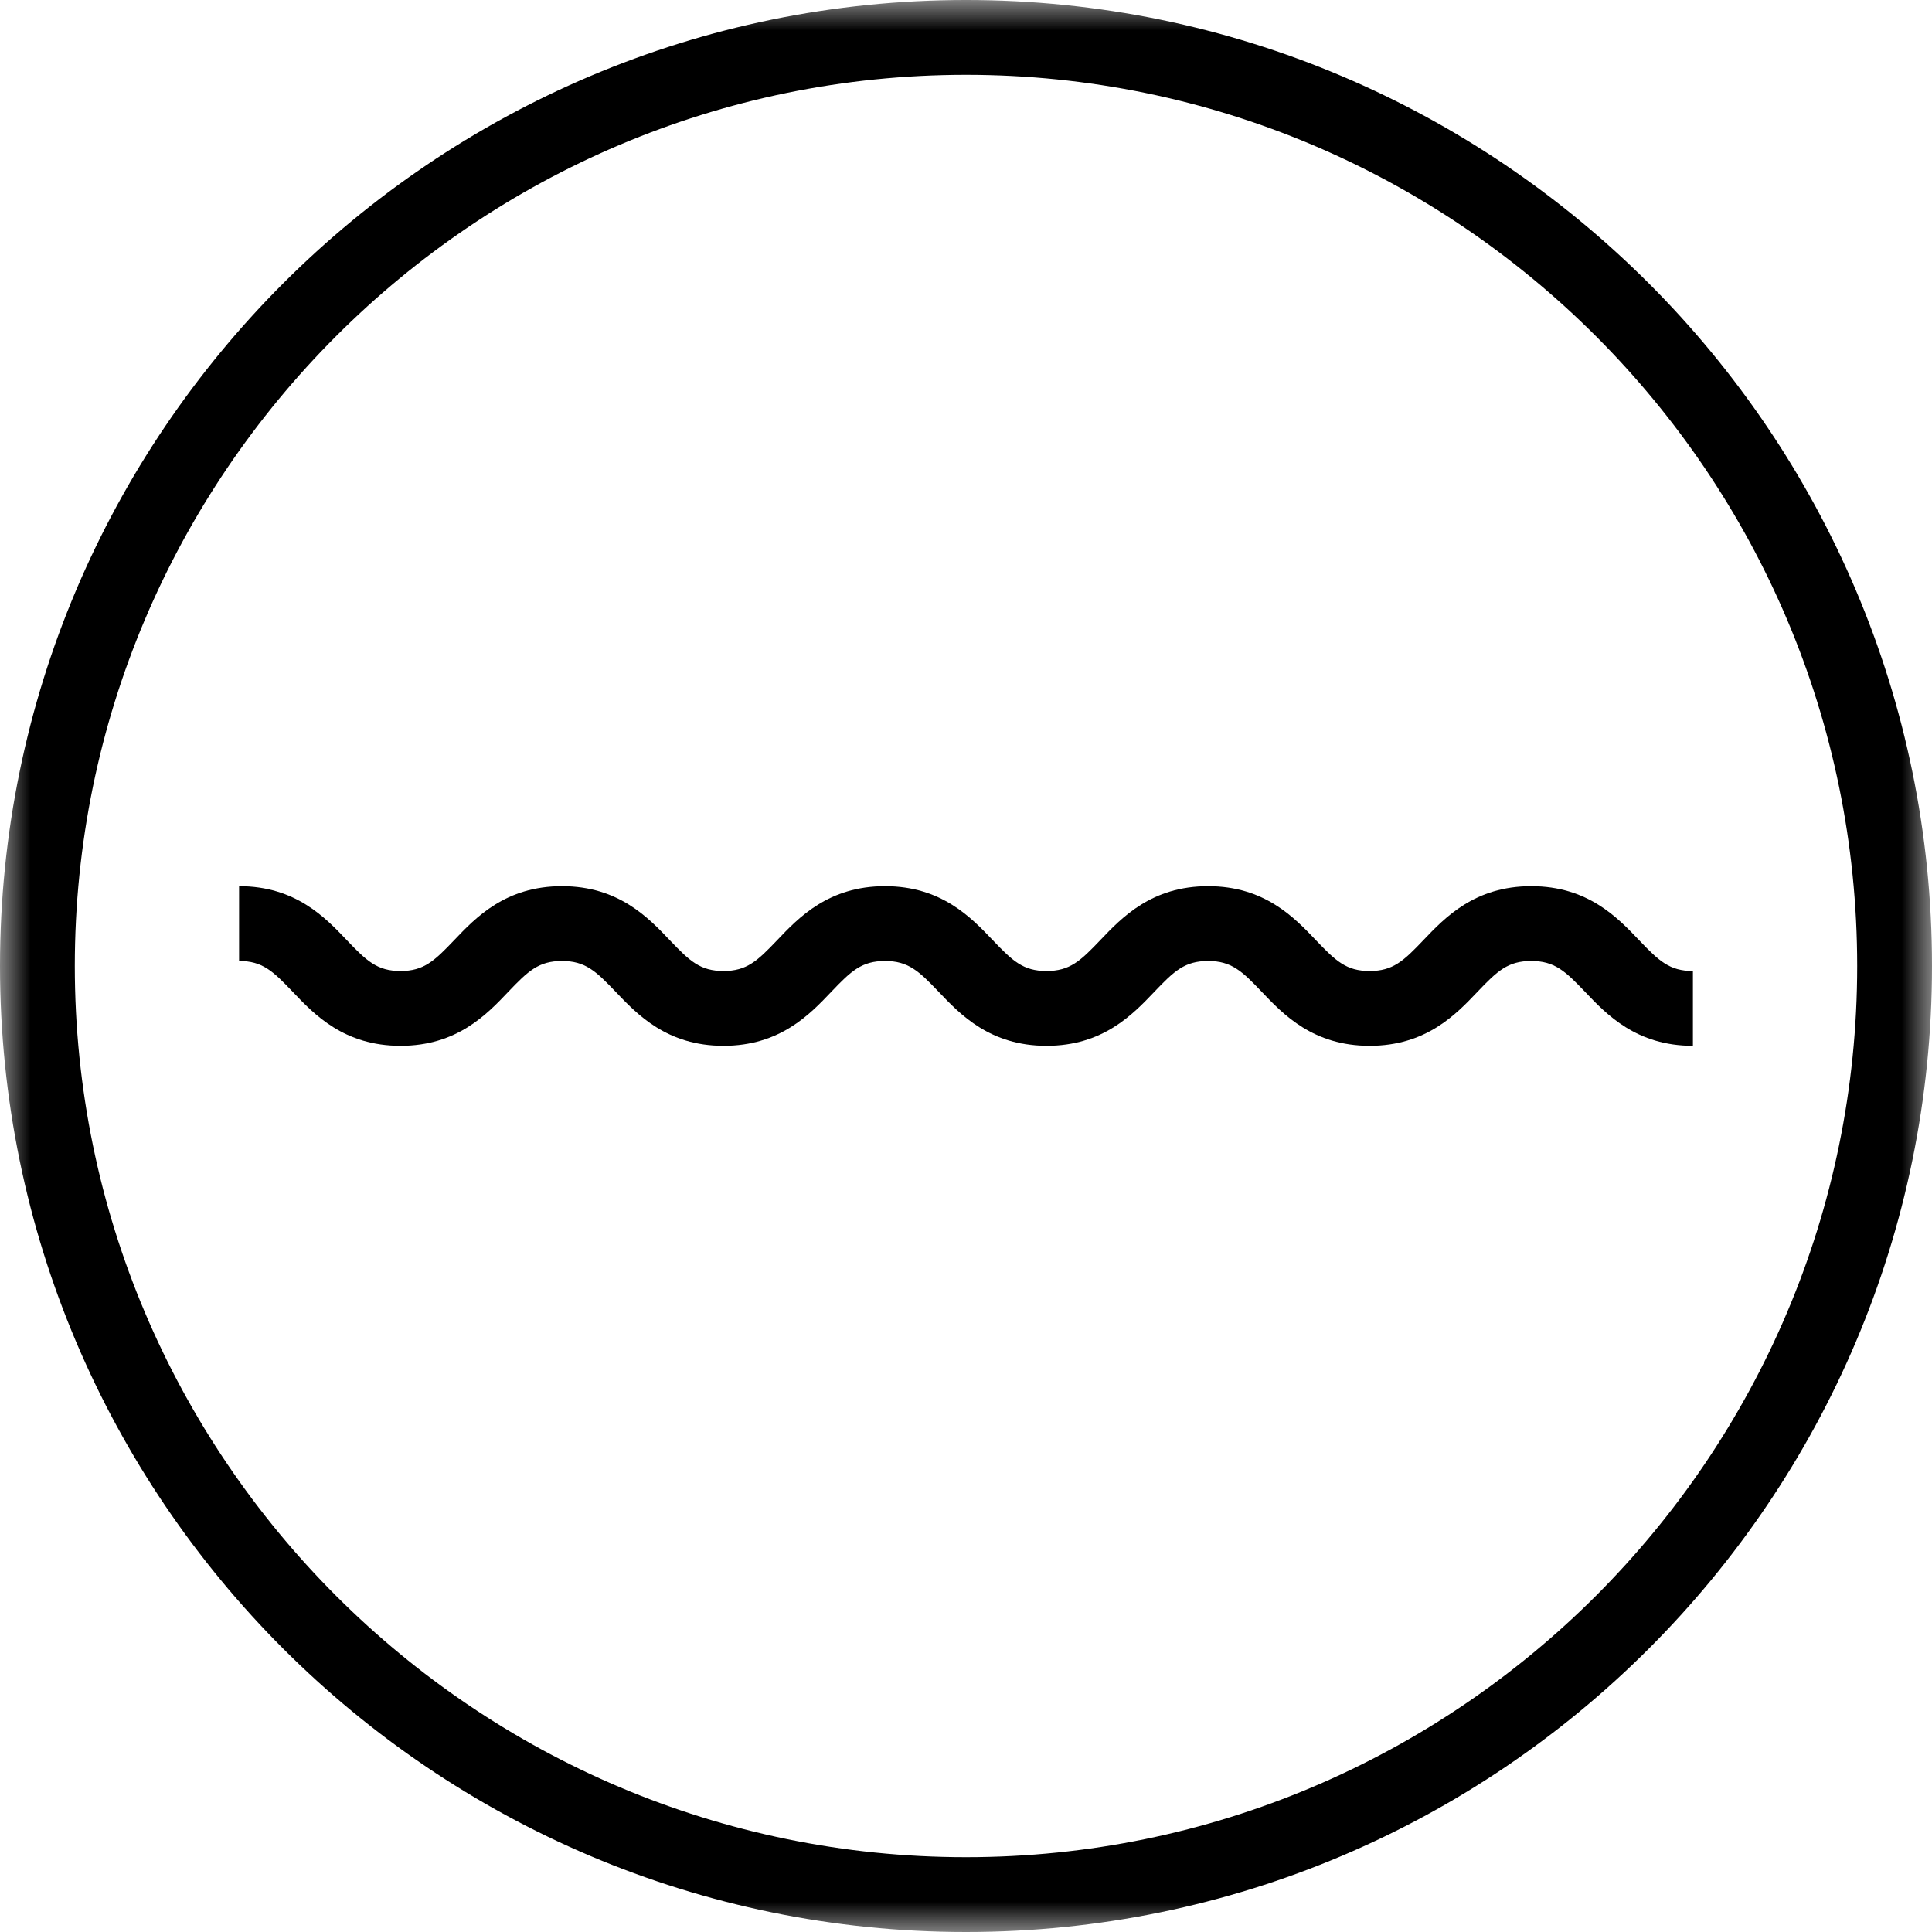 <?xml version="1.0" encoding="UTF-8"?>
<svg width="32px" height="32px" viewBox="0 0 32 32" version="1.1" xmlns="http://www.w3.org/2000/svg" xmlns:xlink="http://www.w3.org/1999/xlink">
    <title>stable-air-circulation-icon</title>
    <defs>
        <polygon id="path-1" points="0 0 32 0 32 32 0 32"></polygon>
    </defs>
    <g id="Desktop" stroke="none" stroke-width="1" fill="none" fill-rule="evenodd">
        <g id="uniform-air-circulation-icon">
            <g id="stable-temperature-icon">
                <mask id="mask-2" fill="white">
                    <use xlink:href="#path-1"></use>
                </mask>
                <g id="Clip-2"></g>
                <path d="M16,32 C7.178,32 0,24.823 0,16 C0,7.178 7.178,-6.77336122e-05 16,-6.77336122e-05 C24.822,-6.77336122e-05 32,7.178 32,16 C32,24.823 24.822,32 16,32 M16,1.239 C7.861,1.239 1.239,7.861 1.239,16 C1.239,24.139 7.861,30.761 16,30.761 C24.139,30.761 30.761,24.139 30.761,16 C30.761,7.861 24.139,1.239 16,1.239" id="Fill-1" fill="#000000" mask="url(#mask-2)"></path>
            </g>
            <path d="M28.04,17.322 C27.105,17.322 26.612,16.805 26.253,16.427 C25.924,16.083 25.749,15.917 25.362,15.917 C24.975,15.917 24.8,16.083 24.472,16.427 C24.113,16.805 23.62,17.322 22.685,17.322 C21.751,17.322 21.258,16.805 20.898,16.427 C20.571,16.083 20.396,15.917 20.01,15.917 C19.623,15.917 19.448,16.083 19.12,16.427 C18.76,16.805 18.268,17.322 17.333,17.322 C16.399,17.322 15.906,16.805 15.547,16.427 C15.219,16.083 15.044,15.917 14.658,15.917 C14.272,15.917 14.097,16.083 13.769,16.427 C13.41,16.805 12.917,17.322 11.983,17.322 C11.049,17.322 10.557,16.805 10.197,16.427 C9.869,16.083 9.694,15.917 9.308,15.917 C8.922,15.917 8.747,16.083 8.419,16.427 C8.06,16.805 7.568,17.322 6.634,17.322 C5.699,17.322 5.207,16.805 4.848,16.427 C4.52,16.083 4.346,15.917 3.96,15.917 L3.96,14.678 C4.894,14.678 5.386,15.195 5.745,15.573 C6.073,15.917 6.248,16.083 6.634,16.083 C7.019,16.083 7.194,15.917 7.522,15.573 C7.882,15.195 8.374,14.678 9.308,14.678 C10.242,14.678 10.735,15.195 11.094,15.573 C11.422,15.917 11.597,16.083 11.983,16.083 C12.369,16.083 12.544,15.917 12.872,15.573 C13.231,15.195 13.724,14.678 14.658,14.678 C15.592,14.678 16.084,15.195 16.444,15.573 C16.772,15.917 16.947,16.083 17.333,16.083 C17.72,16.083 17.895,15.917 18.223,15.573 C18.583,15.195 19.075,14.678 20.01,14.678 C20.944,14.678 21.436,15.195 21.796,15.573 C22.124,15.917 22.299,16.083 22.685,16.083 C23.072,16.083 23.247,15.917 23.575,15.573 C23.935,15.195 24.428,14.678 25.362,14.678 C26.297,14.678 26.79,15.195 27.149,15.573 C27.478,15.917 27.653,16.083 28.04,16.083 L28.04,17.322 Z" id="Fill-4" fill="#000000"></path>
        </g>
    </g>
</svg>